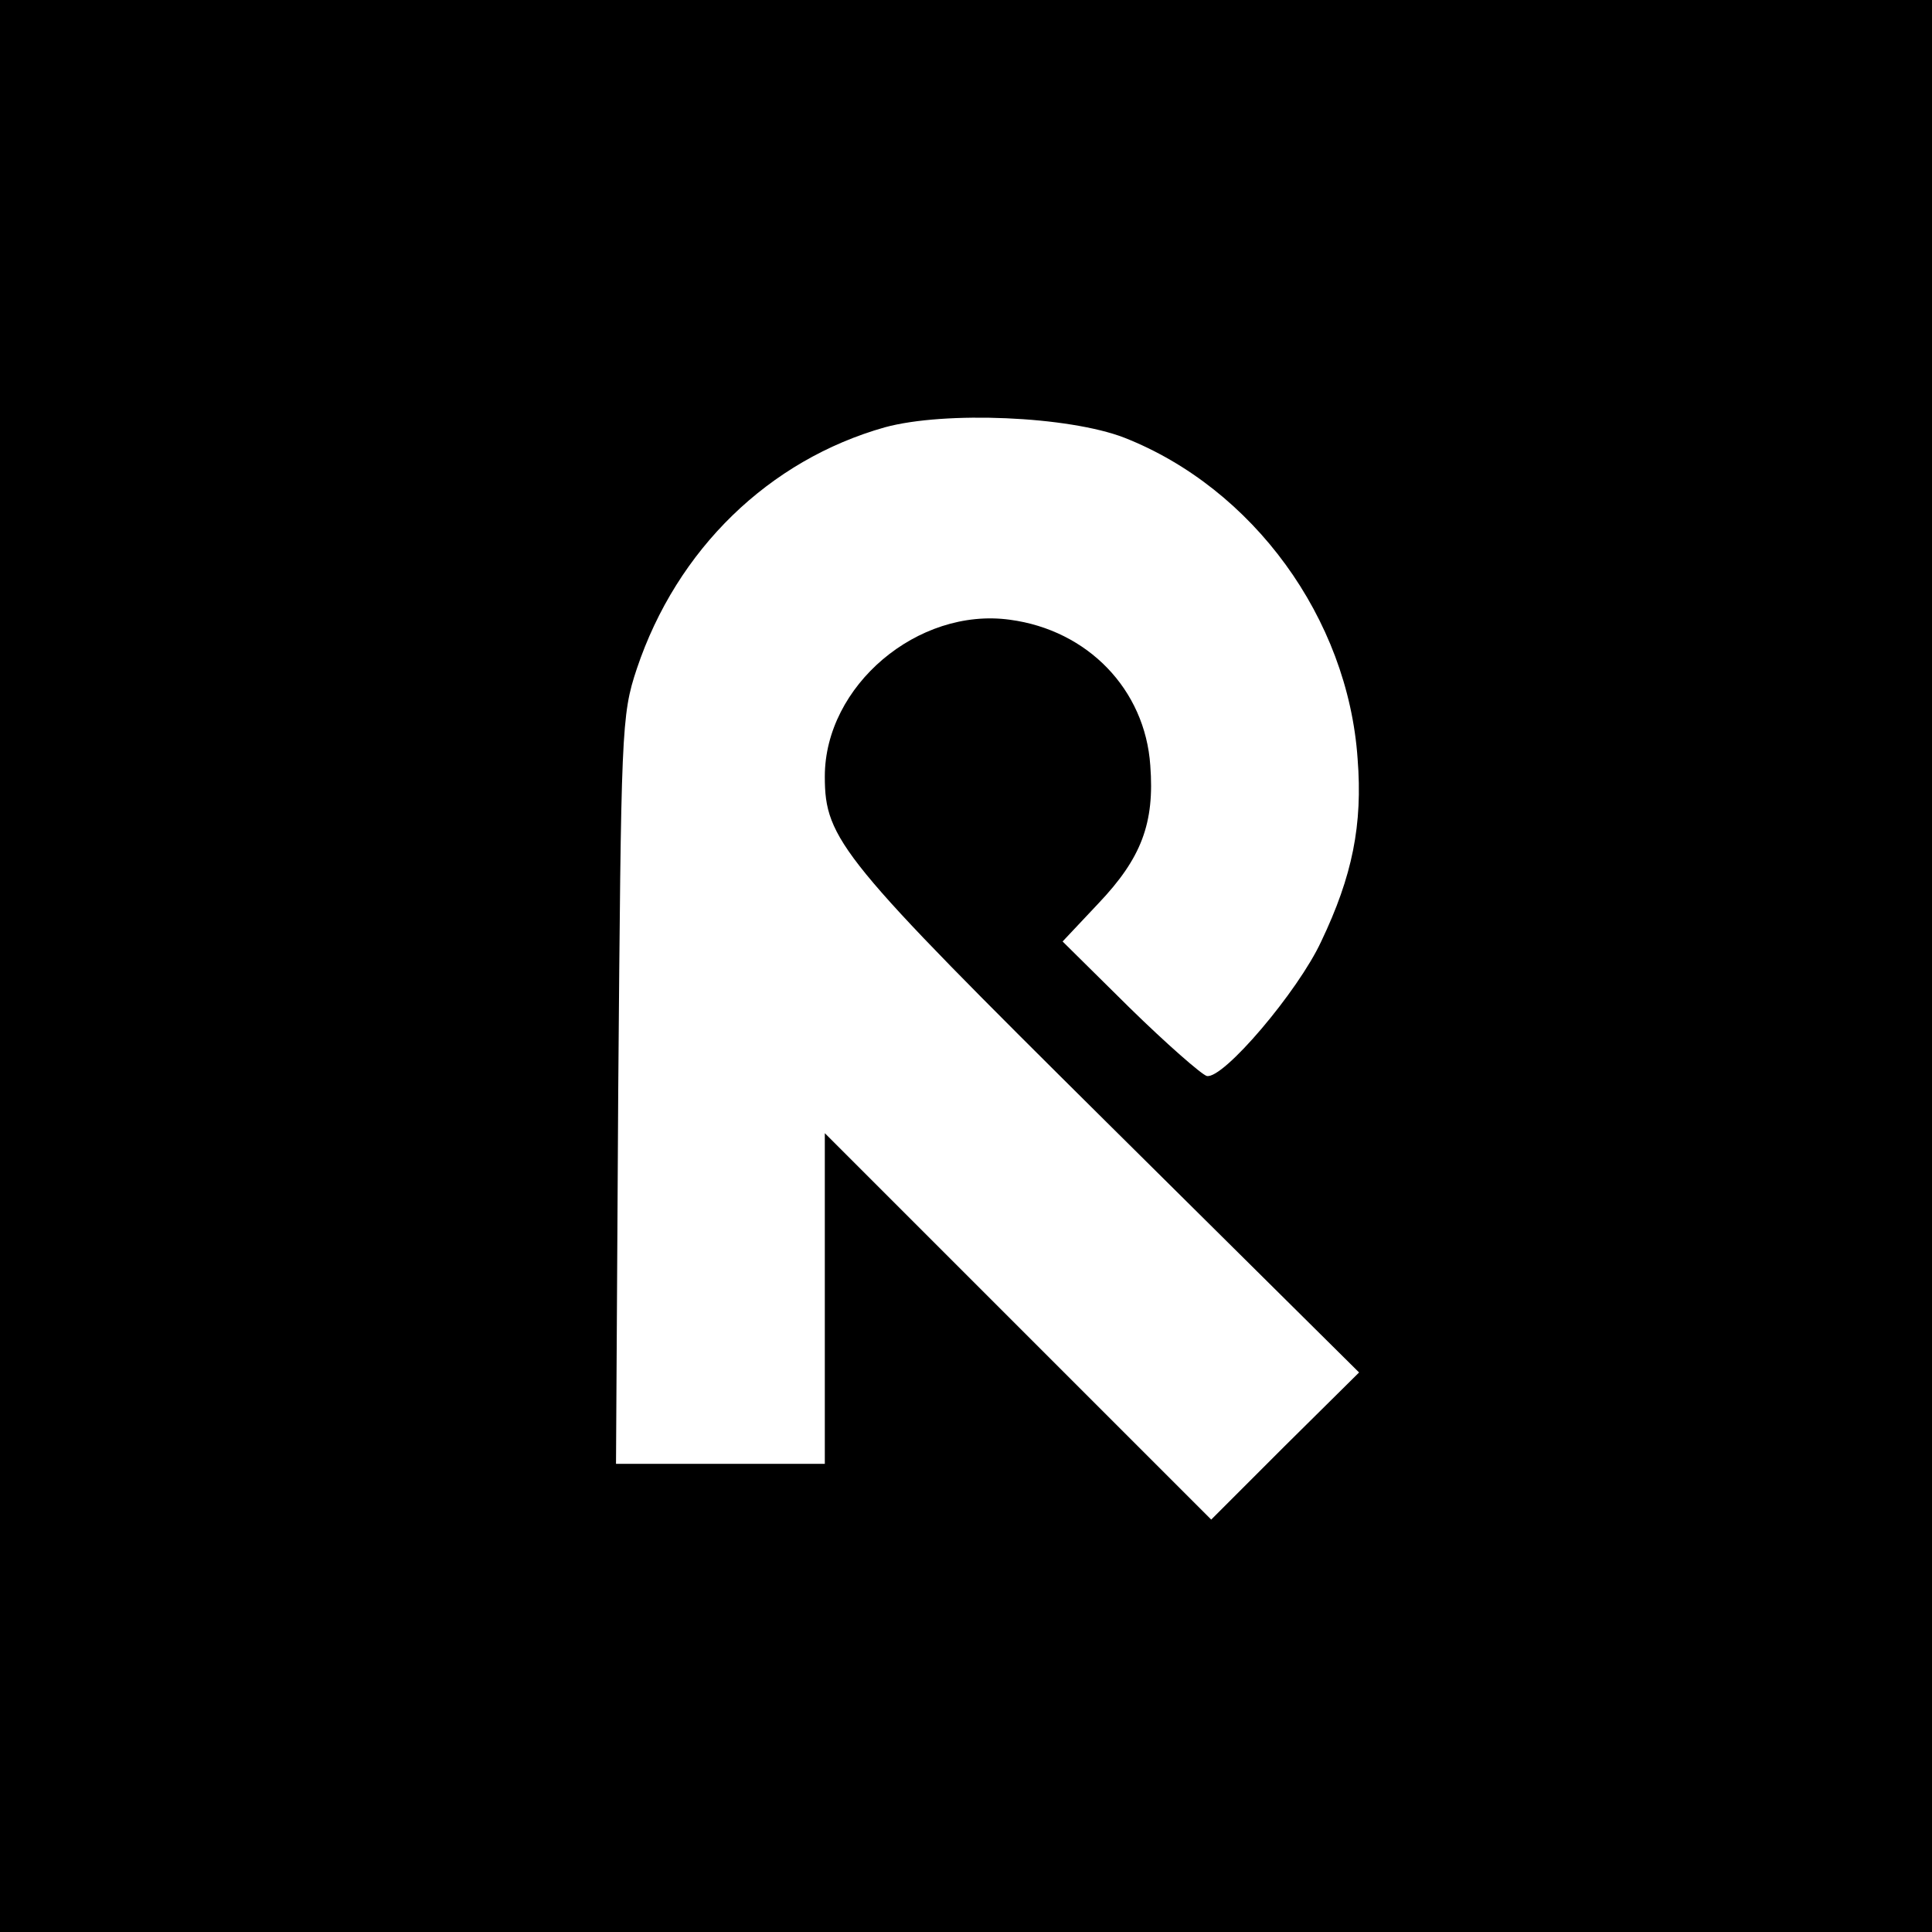 <?xml version="1.0" standalone="no"?>
<!DOCTYPE svg PUBLIC "-//W3C//DTD SVG 20010904//EN"
 "http://www.w3.org/TR/2001/REC-SVG-20010904/DTD/svg10.dtd">
<svg version="1.0" xmlns="http://www.w3.org/2000/svg"
 width="260pt" height="260pt" viewBox="0 0 260 260"
 preserveAspectRatio="xMidYMid meet">
<g transform="translate(0,260) scale(0.1,-0.1)"
fill="#000000" stroke="none">
<path d="M0 1300 l0 -1300 1300 0 1300 0 0 1300 0 1300 -1300 0 -1300 0 0
-1300z m1513 711 c173 -68 301 -243 314 -432 7 -89 -7 -158 -49 -246 -31 -67
-132 -186 -154 -181 -7 2 -54 43 -104 92 l-90 89 48 51 c58 61 76 108 70 186
-7 102 -84 182 -189 196 -124 17 -249 -89 -249 -211 0 -85 22 -111 380 -466
l339 -336 -100 -99 -99 -99 -260 260 -260 260 0 -223 0 -222 -141 0 -140 0 3
503 c4 485 4 504 25 567 54 161 178 281 334 325 81 22 247 15 322 -14z"/>
</g>
</svg>
